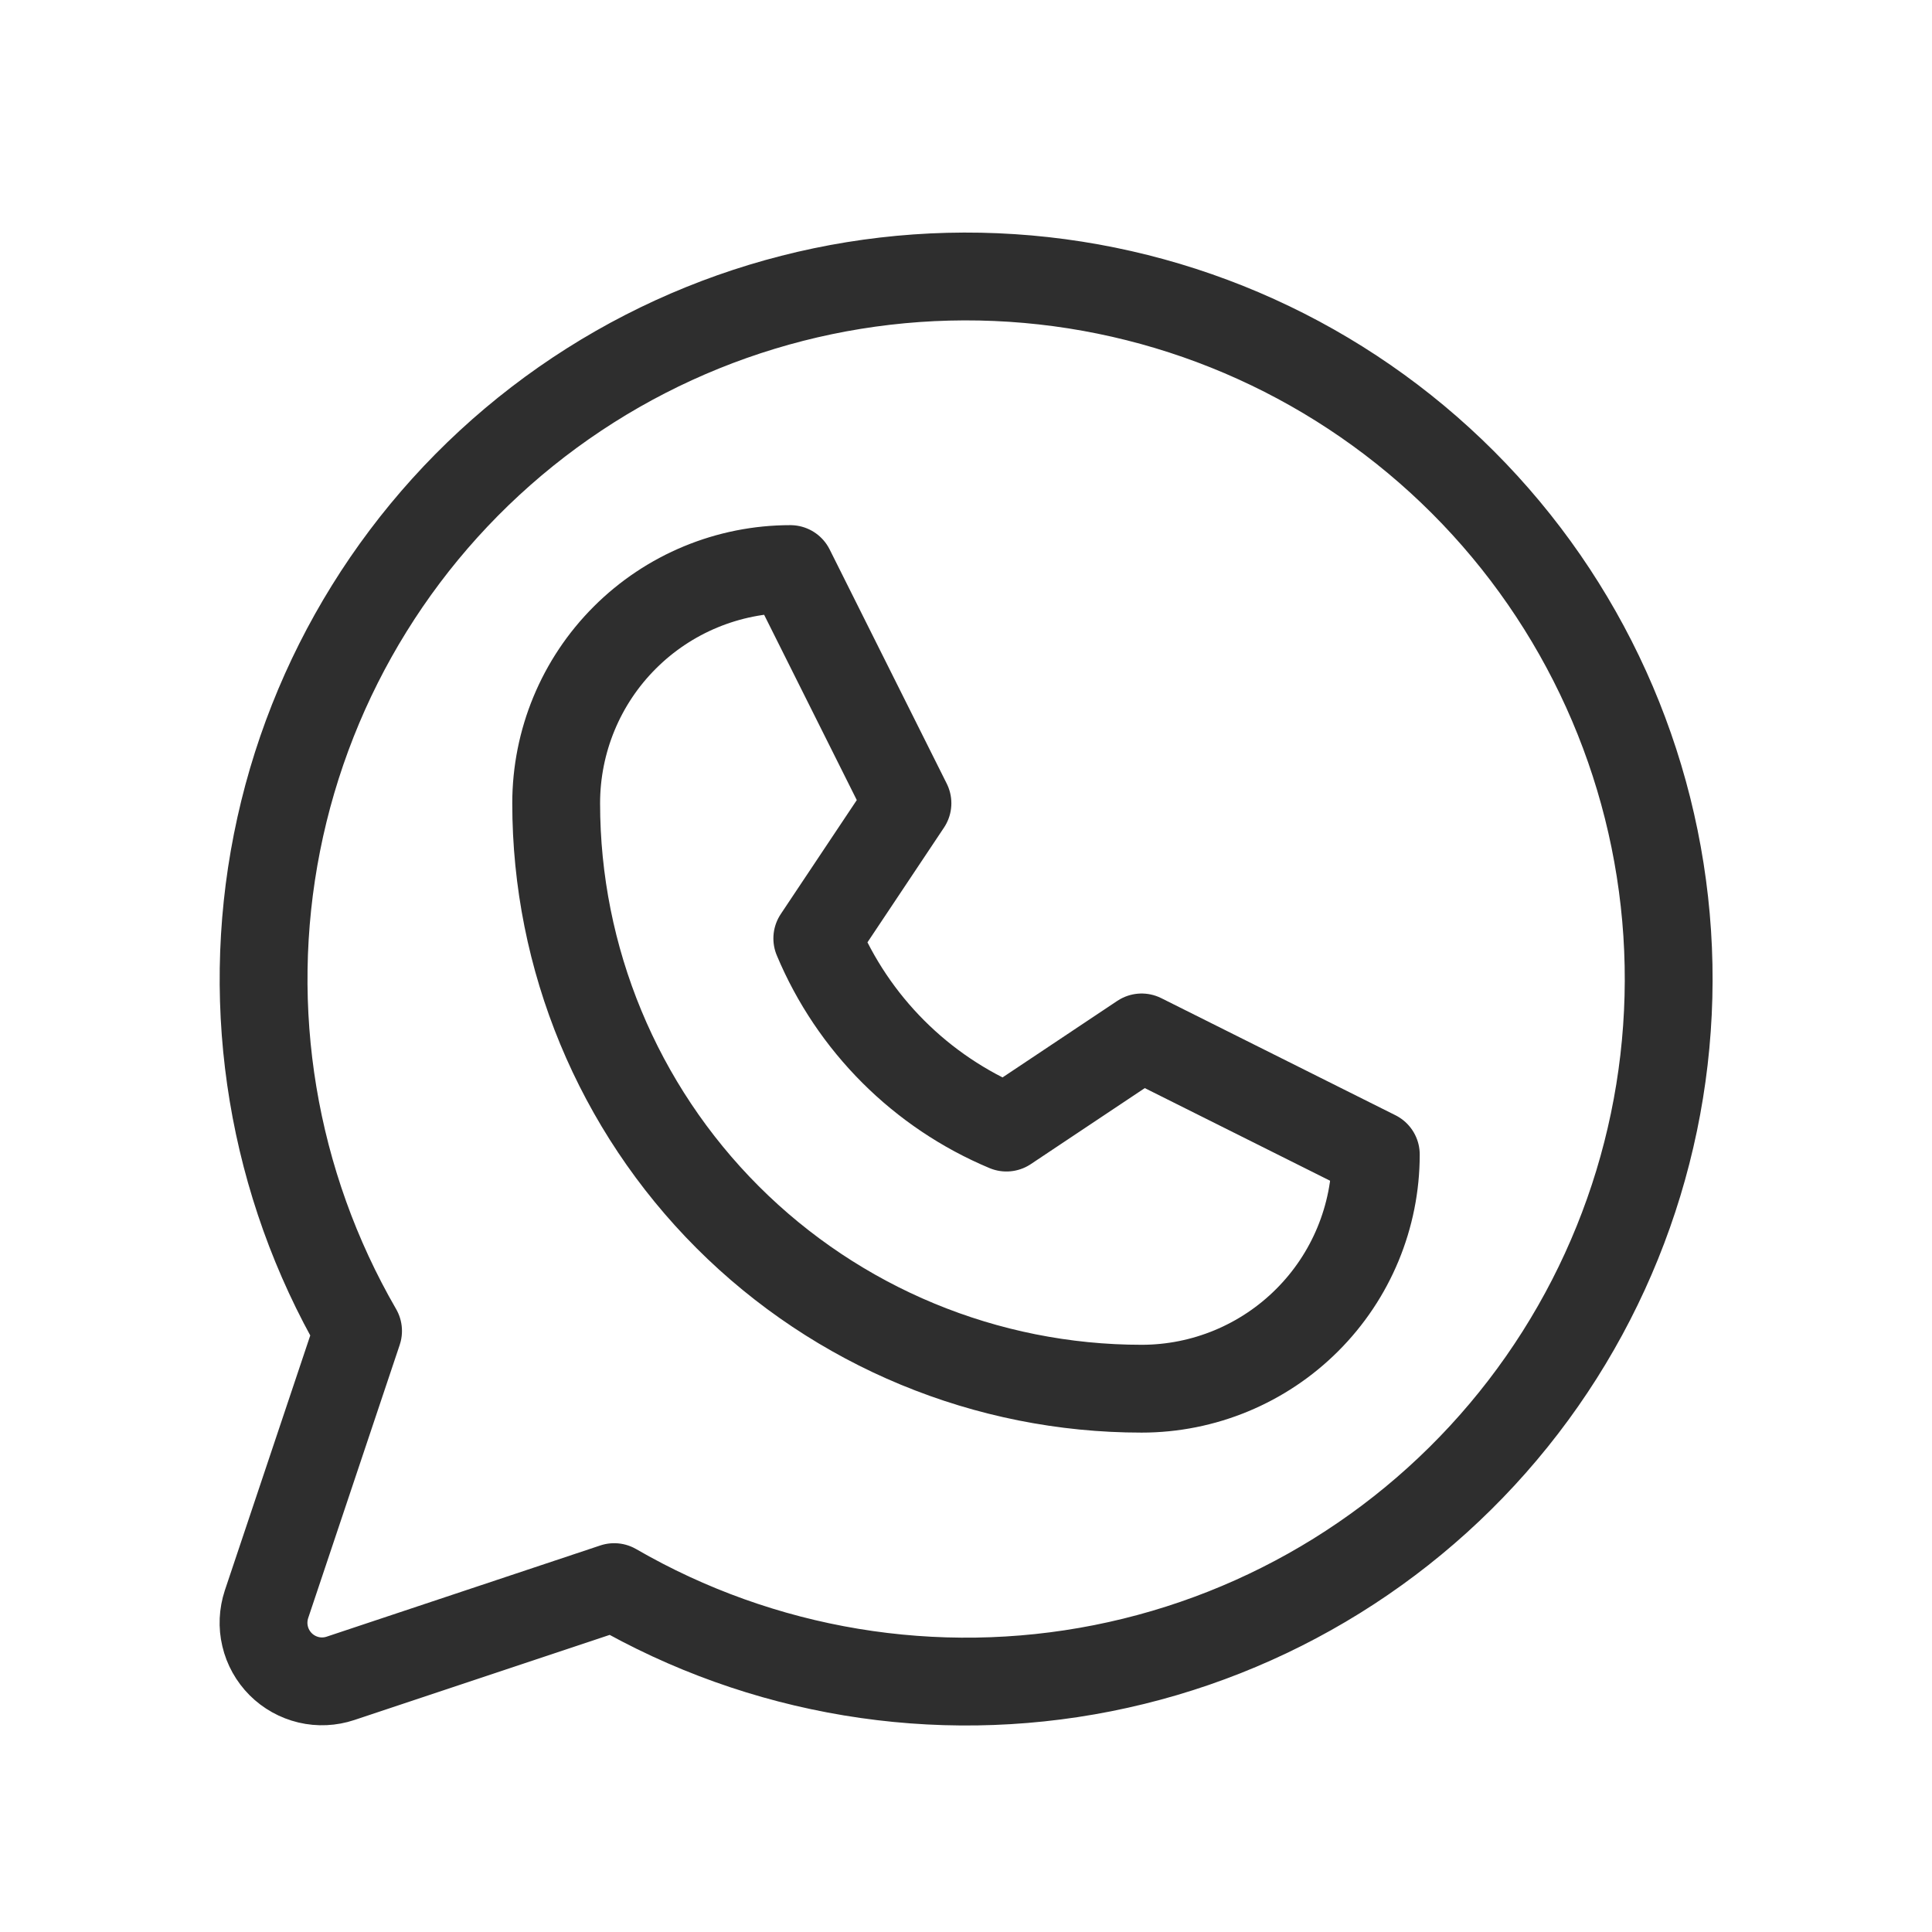 <svg xmlns="http://www.w3.org/2000/svg" fill="none" viewBox="0 0 33 33" height="33" width="33">
<path stroke-linejoin="round" stroke-linecap="round" stroke-width="1.5" stroke="#2E2E2E" d="M9.5 13.72C9.5 12.659 9.921 11.641 10.672 10.891C11.422 10.141 12.439 9.72 13.5 9.72L15.5 13.72L13.96 16.029C14.571 17.488 15.732 18.649 17.191 19.26L19.5 17.72L23.5 19.72C23.5 20.781 23.079 21.798 22.328 22.548C21.578 23.298 20.561 23.72 19.5 23.72C16.848 23.72 14.304 22.666 12.429 20.791C10.554 18.915 9.5 16.372 9.5 13.72Z"></path>
<path stroke-linejoin="round" stroke-linecap="round" stroke-width="1.5" stroke="#2E2E2E" d="M10.491 27.109C13.012 28.567 15.977 29.06 18.834 28.494C21.691 27.928 24.244 26.342 26.018 24.033C27.793 21.723 28.666 18.847 28.477 15.941C28.287 13.035 27.047 10.297 24.987 8.237C22.928 6.178 20.19 4.938 17.284 4.748C14.377 4.558 11.502 5.432 9.192 7.206C6.882 8.98 5.297 11.534 4.731 14.391C4.165 17.248 4.657 20.213 6.116 22.734L4.552 27.402C4.494 27.579 4.485 27.768 4.528 27.948C4.57 28.129 4.663 28.294 4.794 28.426C4.925 28.557 5.091 28.649 5.271 28.692C5.452 28.735 5.641 28.726 5.817 28.667L10.491 27.109Z"></path>
</svg>
